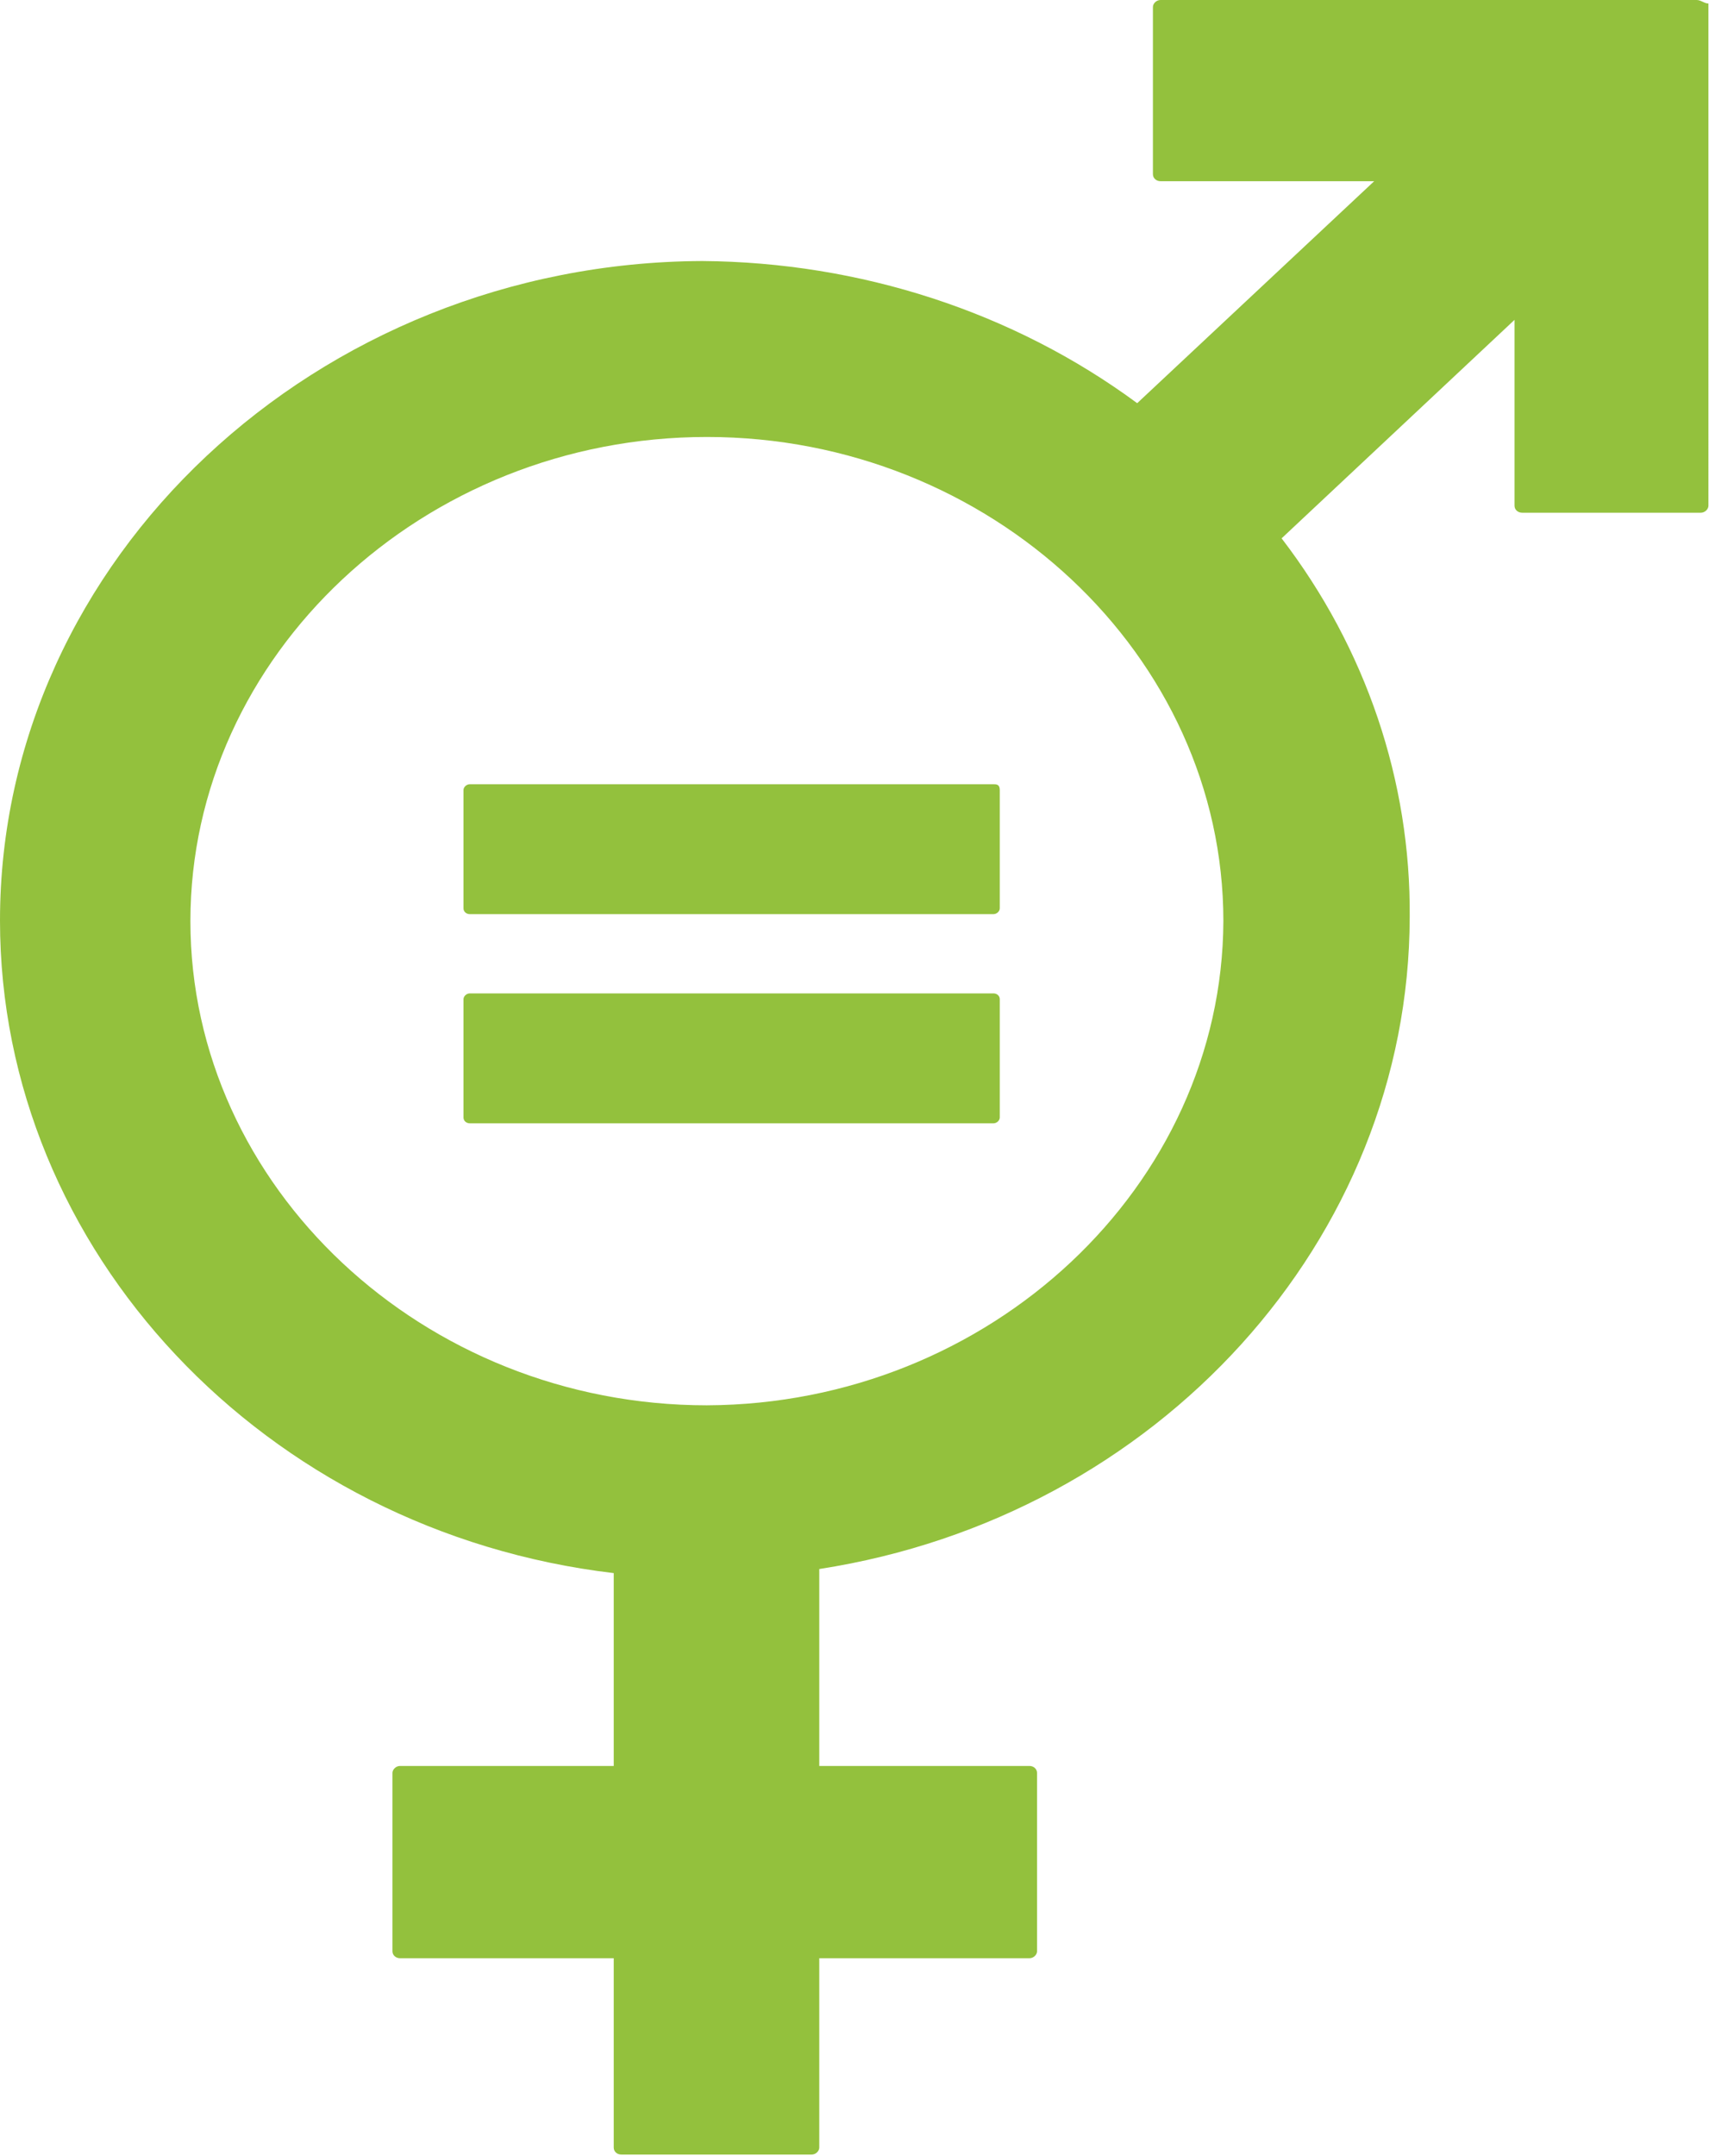 <?xml version="1.0" encoding="UTF-8"?><svg id="Calque_2" xmlns="http://www.w3.org/2000/svg" viewBox="0 0 29.35 37"><defs><style>.cls-1{fill:#93c13d;}</style></defs><g id="Calque_1-2"><g><path class="cls-1" d="m29.14,0h-9.21c-.07,0-.13.06-.13.12v2.87c0,.07.06.12.13.12h3.67l-4.07,3.81c-2.13-1.57-4.76-2.42-7.47-2.44h0C5.44,4.51,0,9.6,0,15.8c0,5.66,4.54,10.49,10.54,11.2v3.31h-3.67c-.07,0-.13.06-.13.12v3.06c0,.07.06.12.13.12h3.67v3.25c0,.07.06.12.13.12h3.27c.07,0,.13-.06.13-.12v-3.25h3.61c.07,0,.13-.06.13-.12v-3.06c0-.07-.06-.12-.13-.12h-3.61v-3.38c5.82-.9,10.13-5.66,10.14-11.19.02-2.33-.75-4.61-2.2-6.5l4-3.75v3.19c0,.07.06.12.13.12h3.07c.07,0,.13-.06.13-.12V.06c-.07,0-.13-.06-.2-.06M12.14,24.12c-4.87,0-8.87-3.75-8.87-8.31S7.27,7.5,12.14,7.5s8.87,3.75,8.87,8.31c-.02,4.55-4.01,8.29-8.87,8.31"/><path class="cls-1" d="m17.06,13.46h-8.99c-.06,0-.11.05-.11.1v2.03c0,.06.05.1.11.1h8.99c.06,0,.11-.05.11-.1v-2.03c0-.1-.06-.1-.11-.1"/><path class="cls-1" d="m17.06,17.05h-8.99c-.06,0-.11.05-.11.1v2.03c0,.06.05.1.11.1h8.99c.06,0,.11-.05.11-.1v-2.03c0-.06-.05-.1-.11-.1"/></g></g></svg>
